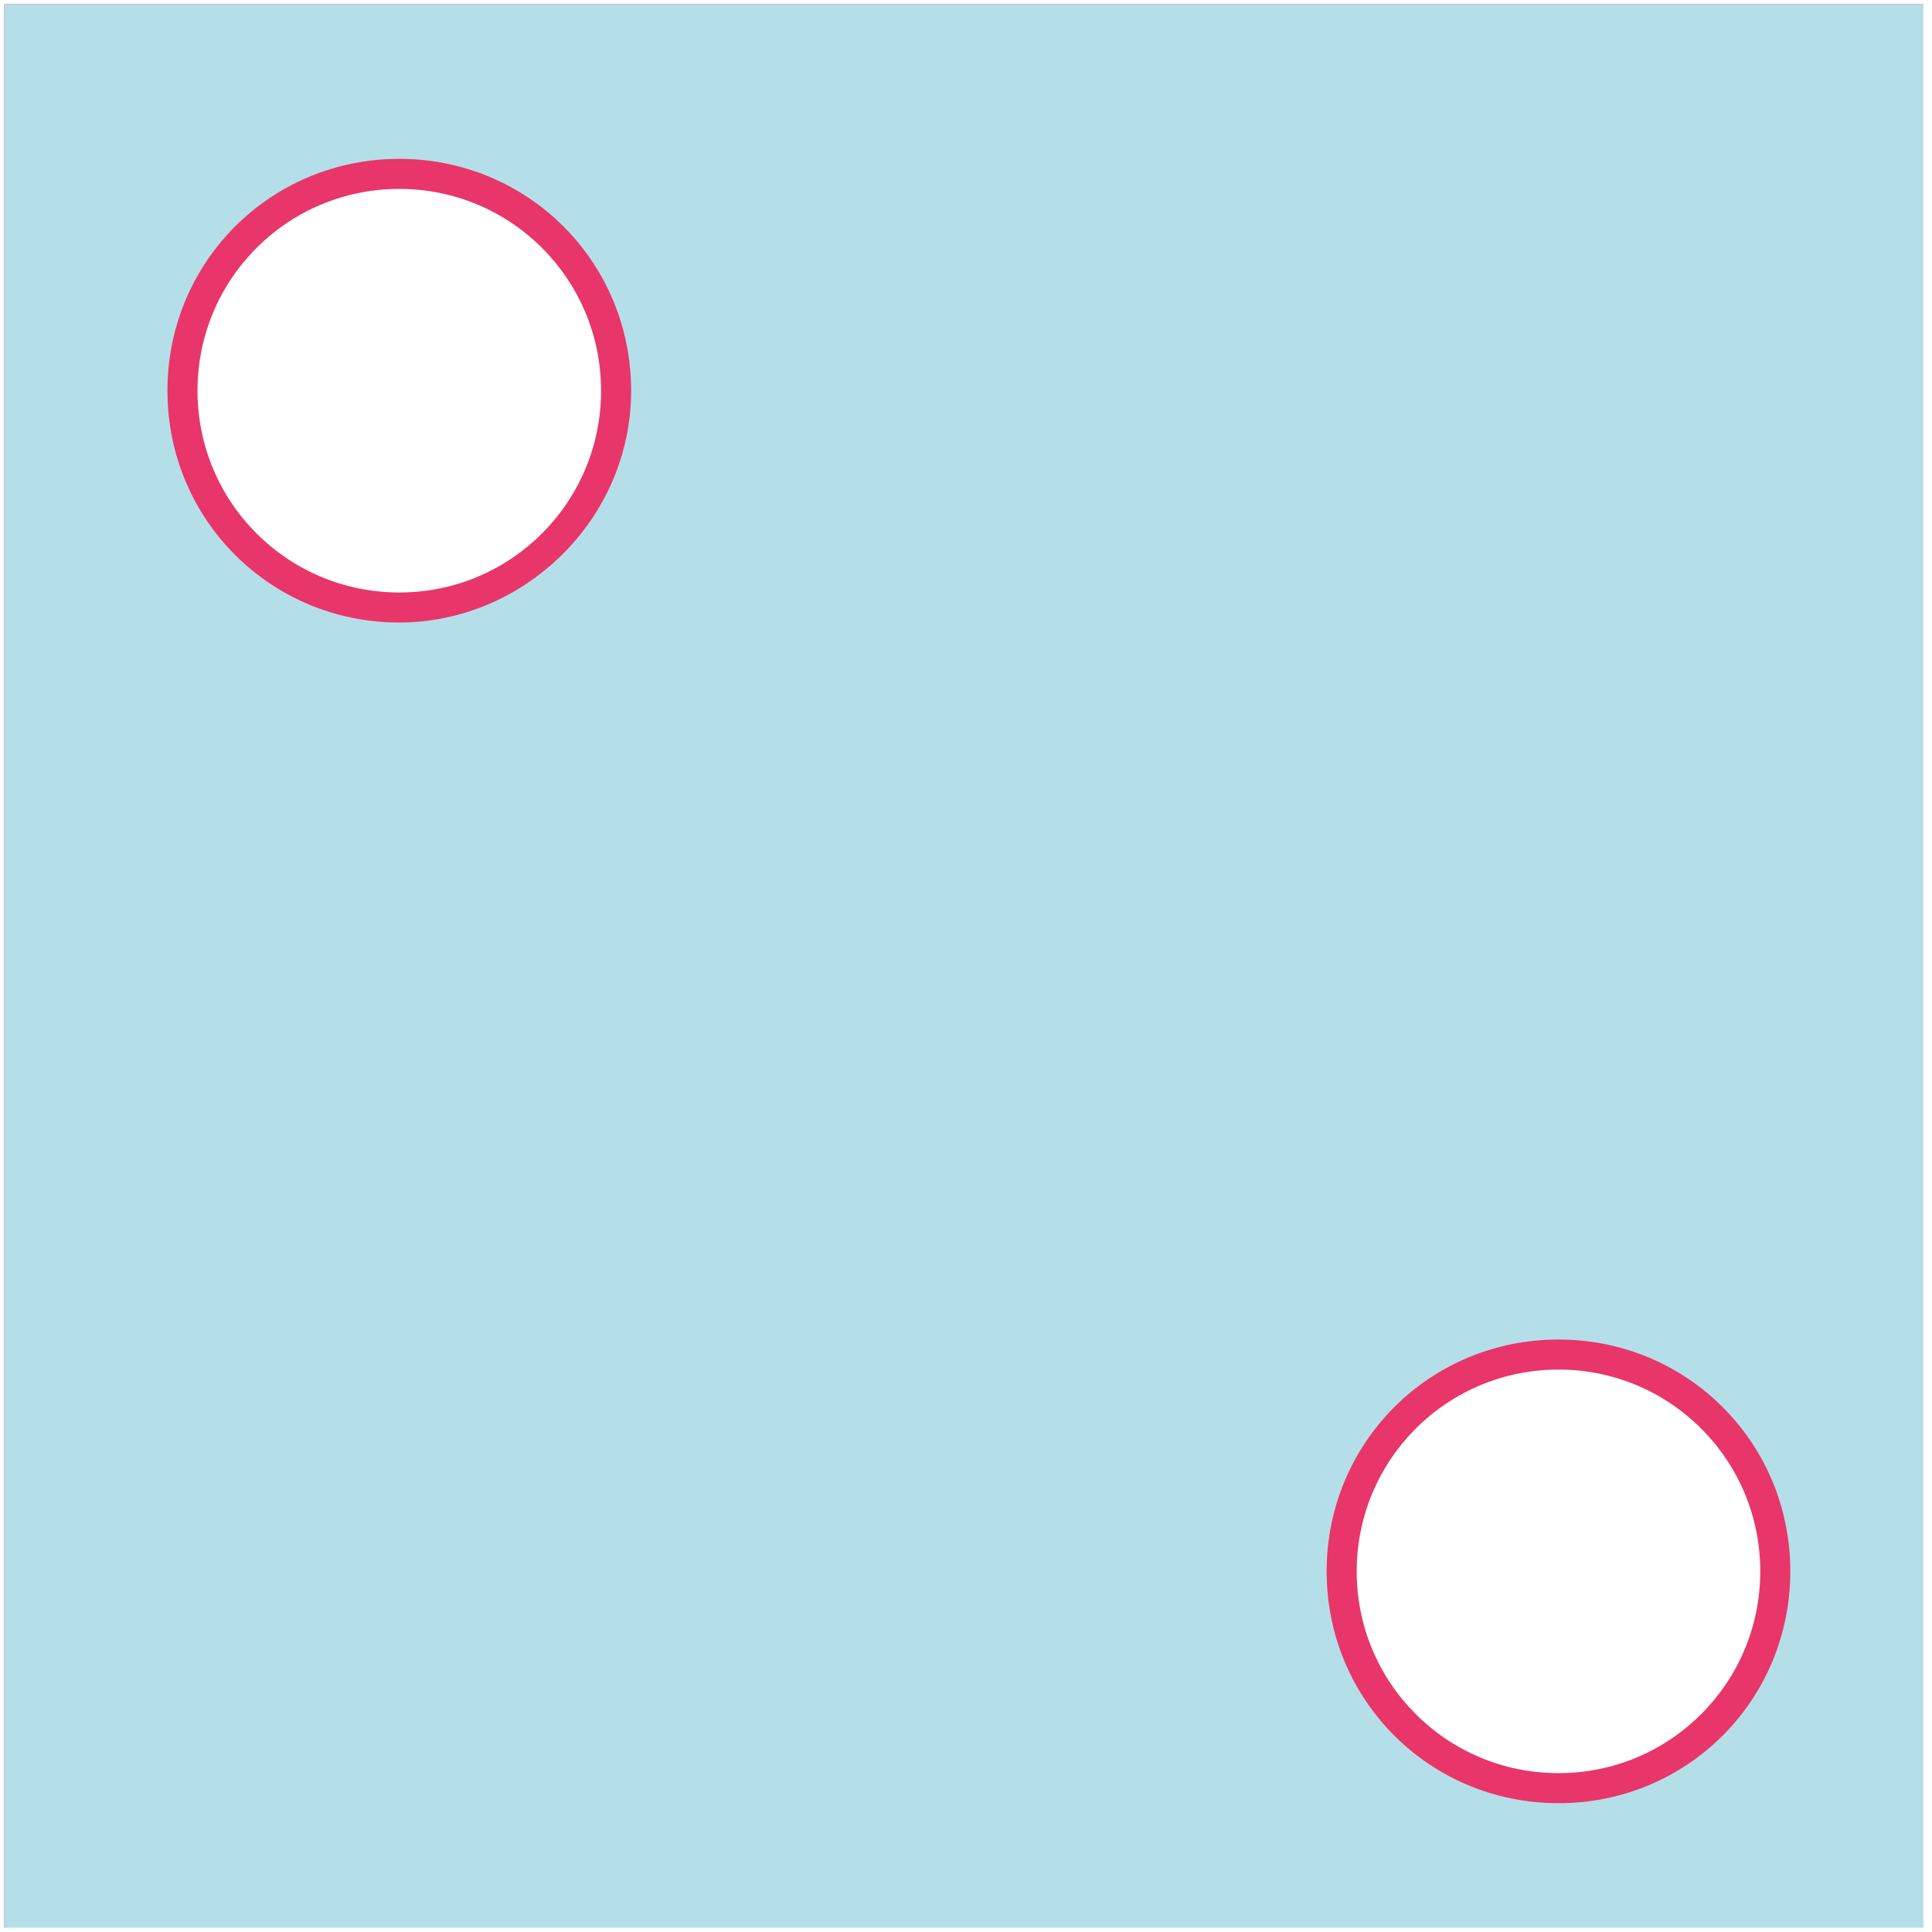 <?xml version="1.0" encoding="utf-8"?>
<!-- Generator: Adobe Illustrator 17.1.0, SVG Export Plug-In . SVG Version: 6.00 Build 0)  -->
<!DOCTYPE svg PUBLIC "-//W3C//DTD SVG 1.1//EN" "http://www.w3.org/Graphics/SVG/1.1/DTD/svg11.dtd">
<svg version="1.1" id="Réteg_1" xmlns="http://www.w3.org/2000/svg" xmlns:xlink="http://www.w3.org/1999/xlink" x="0px" y="0px"
	 width="45px" height="45px" viewBox="0 0 45 45" enable-background="new 0 0 45 45" xml:space="preserve">
<rect x="0" y="0" width="45" height="45" fill="#333333" stroke="none"/>
<g>
	<rect x="0.1" y="0.1" fill="#B5DFE8" width="44.9" height="44.9"/>
	<path fill="#FFFFFF" d="M45,45H0V0h45V45z M0.1,44.9h44.7V0.1H0.1V44.9z"/>
</g>
<g>
	<circle fill="#FFFFFF" cx="9.3" cy="9.1" r="5.1"/>
	<path fill="#E8366A" d="M9.3,14.5c-3,0-5.4-2.4-5.4-5.4s2.4-5.4,5.4-5.4s5.4,2.4,5.4,5.4S12.2,14.5,9.3,14.5z M9.3,4.4
		c-2.6,0-4.7,2.1-4.7,4.7s2.1,4.7,4.7,4.7S14,11.7,14,9.1S11.9,4.4,9.3,4.4z"/>
</g>
<g>
	<circle fill="#FFFFFF" cx="36.3" cy="36.6" r="5.1"/>
	<path fill="#E8366A" d="M36.3,42c-3,0-5.4-2.4-5.4-5.4s2.4-5.4,5.4-5.4c3,0,5.4,2.4,5.4,5.4S39.3,42,36.3,42z M36.3,31.9
		c-2.6,0-4.7,2.1-4.7,4.7s2.1,4.7,4.7,4.7c2.6,0,4.7-2.1,4.7-4.7S38.9,31.9,36.3,31.9z"/>
</g>
</svg>
